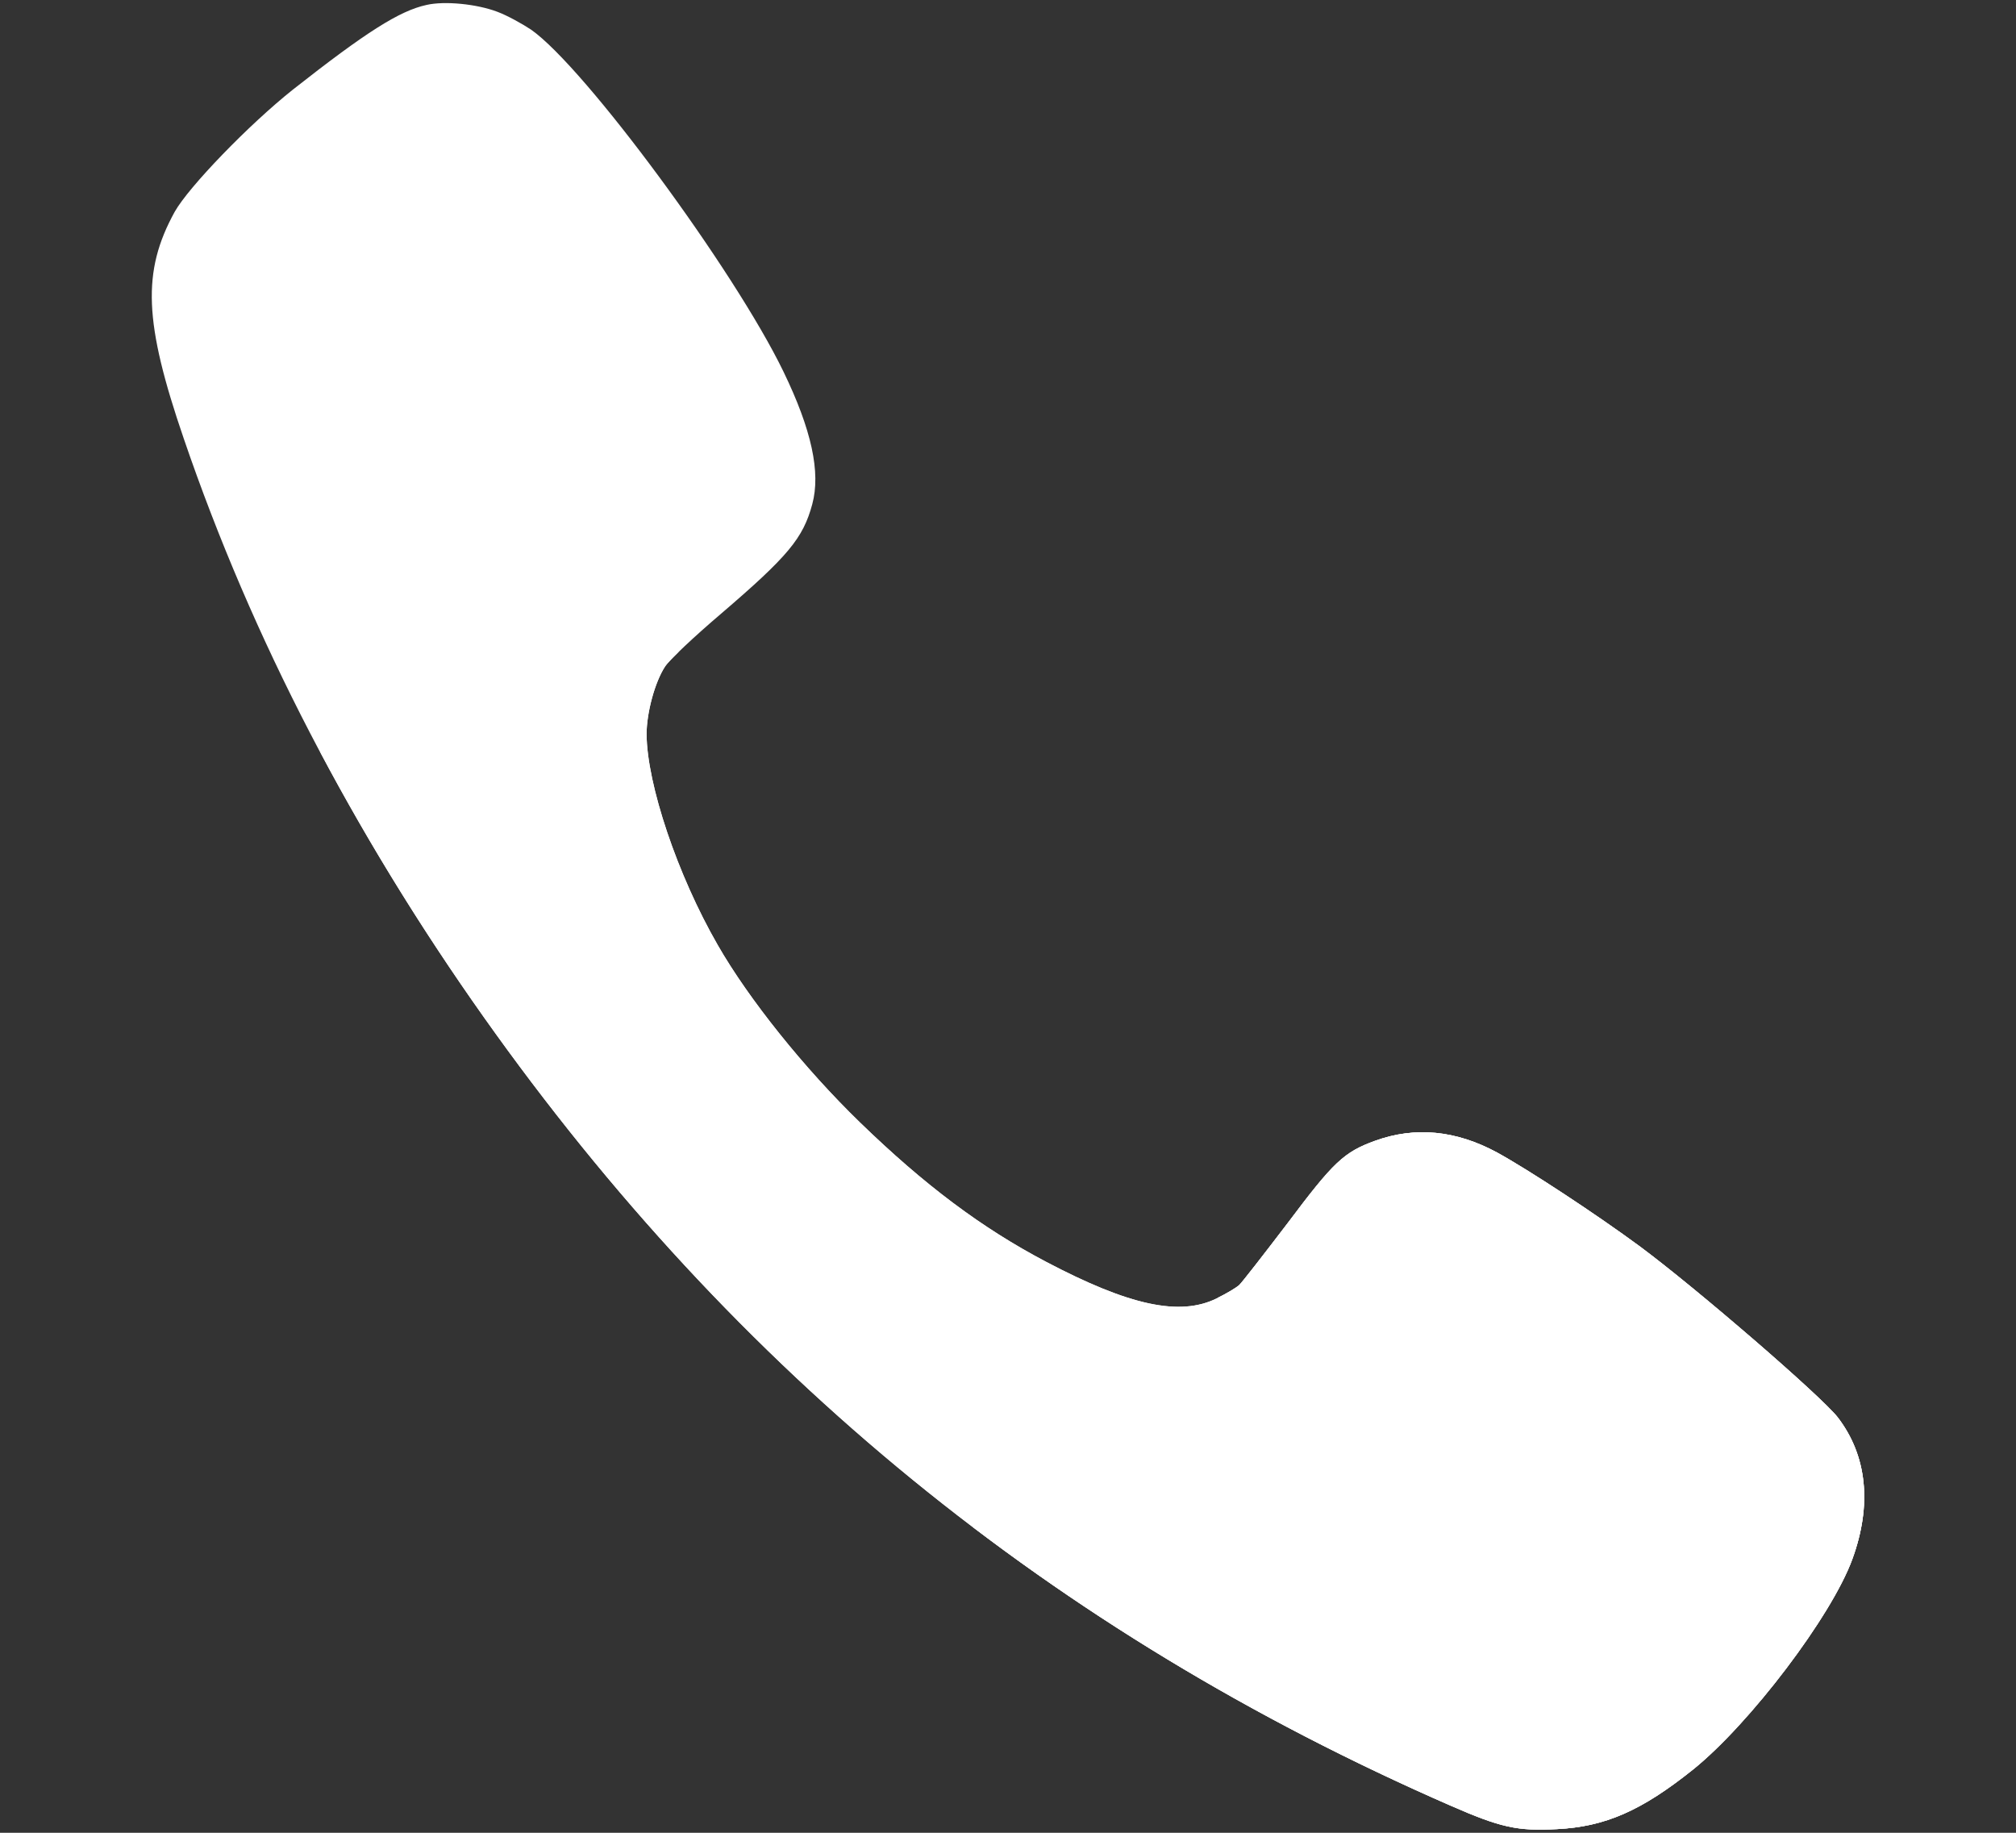 <svg width="11" height="10" viewBox="0 0 11 10" fill="none" xmlns="http://www.w3.org/2000/svg">
<rect x="0" y="0" width="11" height="10" fill="#333333" stroke="none"/>
<path d="M10.107 8.507C9.993 8.819 9.548 9.405 9.238 9.655C8.957 9.88 8.758 9.967 8.495 9.98C8.279 9.991 8.189 9.972 7.913 9.851C5.745 8.904 4.015 7.491 2.64 5.55C1.923 4.536 1.376 3.485 1.003 2.394C0.785 1.758 0.774 1.482 0.953 1.156C1.03 1.019 1.359 0.679 1.598 0.489C1.997 0.175 2.18 0.059 2.327 0.027C2.427 0.004 2.602 0.022 2.713 0.064C2.767 0.084 2.85 0.13 2.898 0.162C3.192 0.368 4.008 1.476 4.275 2.028C4.428 2.344 4.479 2.577 4.432 2.751C4.382 2.937 4.3 3.035 3.935 3.348C3.788 3.473 3.65 3.603 3.629 3.637C3.573 3.722 3.528 3.889 3.528 4.006C3.53 4.28 3.697 4.775 3.916 5.156C4.086 5.452 4.39 5.831 4.691 6.123C5.045 6.466 5.357 6.7 5.709 6.885C6.161 7.123 6.437 7.184 6.64 7.084C6.691 7.059 6.745 7.027 6.762 7.012C6.777 6.997 6.896 6.844 7.026 6.673C7.276 6.34 7.333 6.286 7.504 6.224C7.722 6.145 7.944 6.167 8.168 6.288C8.338 6.381 8.709 6.624 8.948 6.801C9.263 7.035 9.936 7.617 10.027 7.733C10.188 7.943 10.215 8.211 10.107 8.507Z" fill="white"/>
<path d="M10.027 7.733C9.936 7.617 9.262 7.035 8.948 6.801C8.708 6.625 8.338 6.381 8.168 6.288C7.944 6.167 7.722 6.146 7.504 6.224C7.332 6.286 7.276 6.34 7.026 6.674C6.896 6.844 6.777 6.997 6.761 7.012C6.744 7.027 6.69 7.06 6.639 7.084C6.437 7.184 6.161 7.123 5.708 6.885C5.356 6.7 5.044 6.466 4.691 6.123C4.39 5.831 4.085 5.452 3.916 5.156C3.696 4.775 3.53 4.28 3.528 4.007C3.528 3.889 3.573 3.722 3.628 3.637C3.637 3.623 3.665 3.593 3.705 3.555C3.16 3.902 2.505 4.104 1.801 4.104C1.783 4.104 1.765 4.103 1.747 4.103C2.008 4.594 2.304 5.076 2.64 5.55C4.014 7.491 5.745 8.904 7.913 9.851C8.189 9.972 8.279 9.992 8.495 9.98C8.758 9.967 8.956 9.88 9.238 9.655C9.548 9.405 9.993 8.819 10.107 8.507C10.215 8.211 10.188 7.942 10.027 7.733Z" fill="white"/>
<path d="M10.027 7.733C9.936 7.617 9.263 7.035 8.948 6.801C8.709 6.625 8.338 6.381 8.168 6.288C7.944 6.167 7.722 6.146 7.504 6.224C7.333 6.286 7.276 6.34 7.026 6.674C6.896 6.844 6.777 6.998 6.761 7.012C6.745 7.026 6.695 7.056 6.646 7.08C6.263 7.57 5.812 7.993 5.307 8.331C6.096 8.931 6.963 9.436 7.913 9.851C8.19 9.972 8.279 9.991 8.495 9.98C8.758 9.967 8.957 9.88 9.238 9.654C9.549 9.404 9.993 8.819 10.107 8.507C10.215 8.211 10.188 7.943 10.027 7.733Z" fill="white"/>
</svg>
